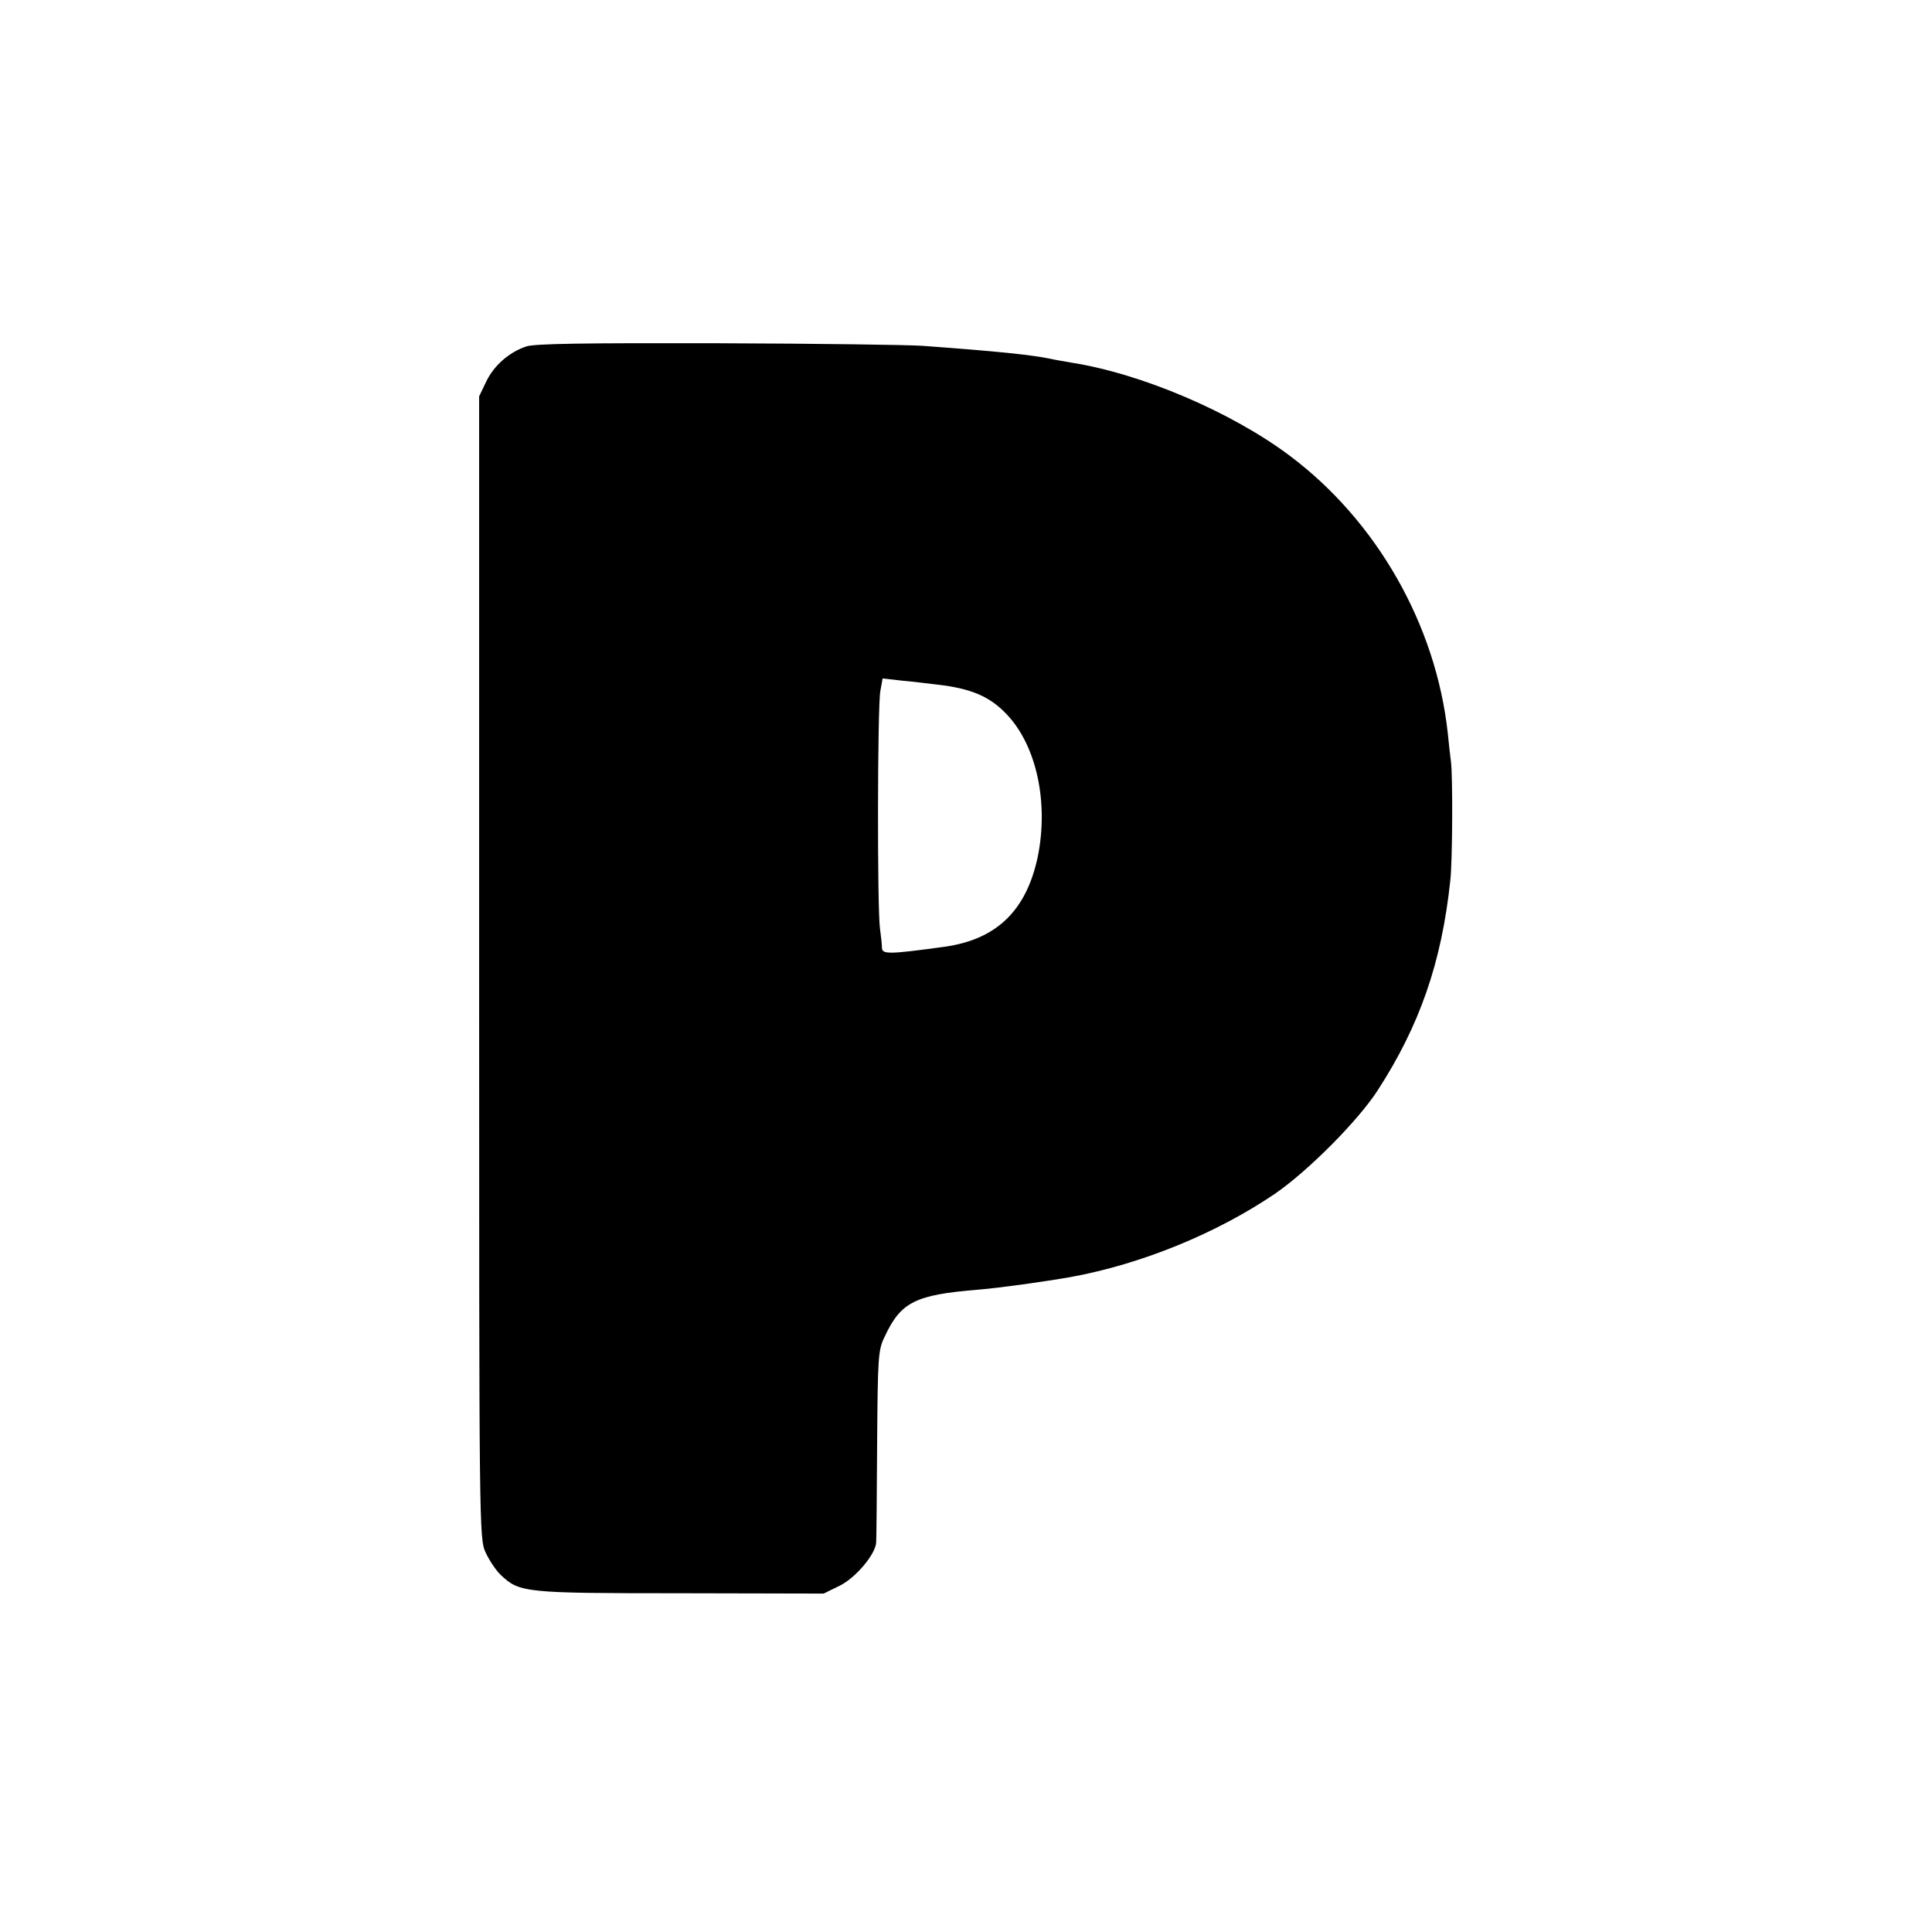 <?xml version="1.0" standalone="no"?>
<!DOCTYPE svg PUBLIC "-//W3C//DTD SVG 20010904//EN"
 "http://www.w3.org/TR/2001/REC-SVG-20010904/DTD/svg10.dtd">
<svg version="1.0" xmlns="http://www.w3.org/2000/svg"
 width="600pt" height="600pt" viewBox="0 0 600 600"
 preserveAspectRatio="xMidYMid meet">
<g transform="translate(0,600) scale(0.1,-0.1)"
fill="#000000" stroke="none">
<path d="M1634 4924 c-53 -18 -100 -59 -124 -109 l-22 -46 0 -1773 c0 -1743 0
-1774 20 -1817 11 -24 32 -56 48 -71 58 -54 72 -56 556 -56 l446 -1 51 25 c49
25 109 96 112 133 1 9 2 147 3 306 2 273 3 293 24 335 50 107 95 129 292 145
63 5 205 25 285 39 220 40 454 136 635 259 103 71 257 226 318 320 131 202
199 398 226 652 7 60 8 327 2 370 -2 17 -7 57 -10 90 -37 335 -220 657 -491
860 -180 135 -460 255 -679 289 -21 4 -48 8 -60 11 -61 13 -169 24 -401 41
-38 3 -323 7 -633 8 -413 1 -572 -1 -598 -10z m1276 -1050 c106 -12 164 -37
216 -92 93 -97 131 -274 97 -442 -35 -167 -127 -257 -288 -280 -174 -24 -195
-24 -196 -4 0 11 -3 37 -6 59 -9 59 -8 694 1 739 l7 39 62 -7 c34 -3 82 -9
107 -12z"/>
</g>
</svg>
